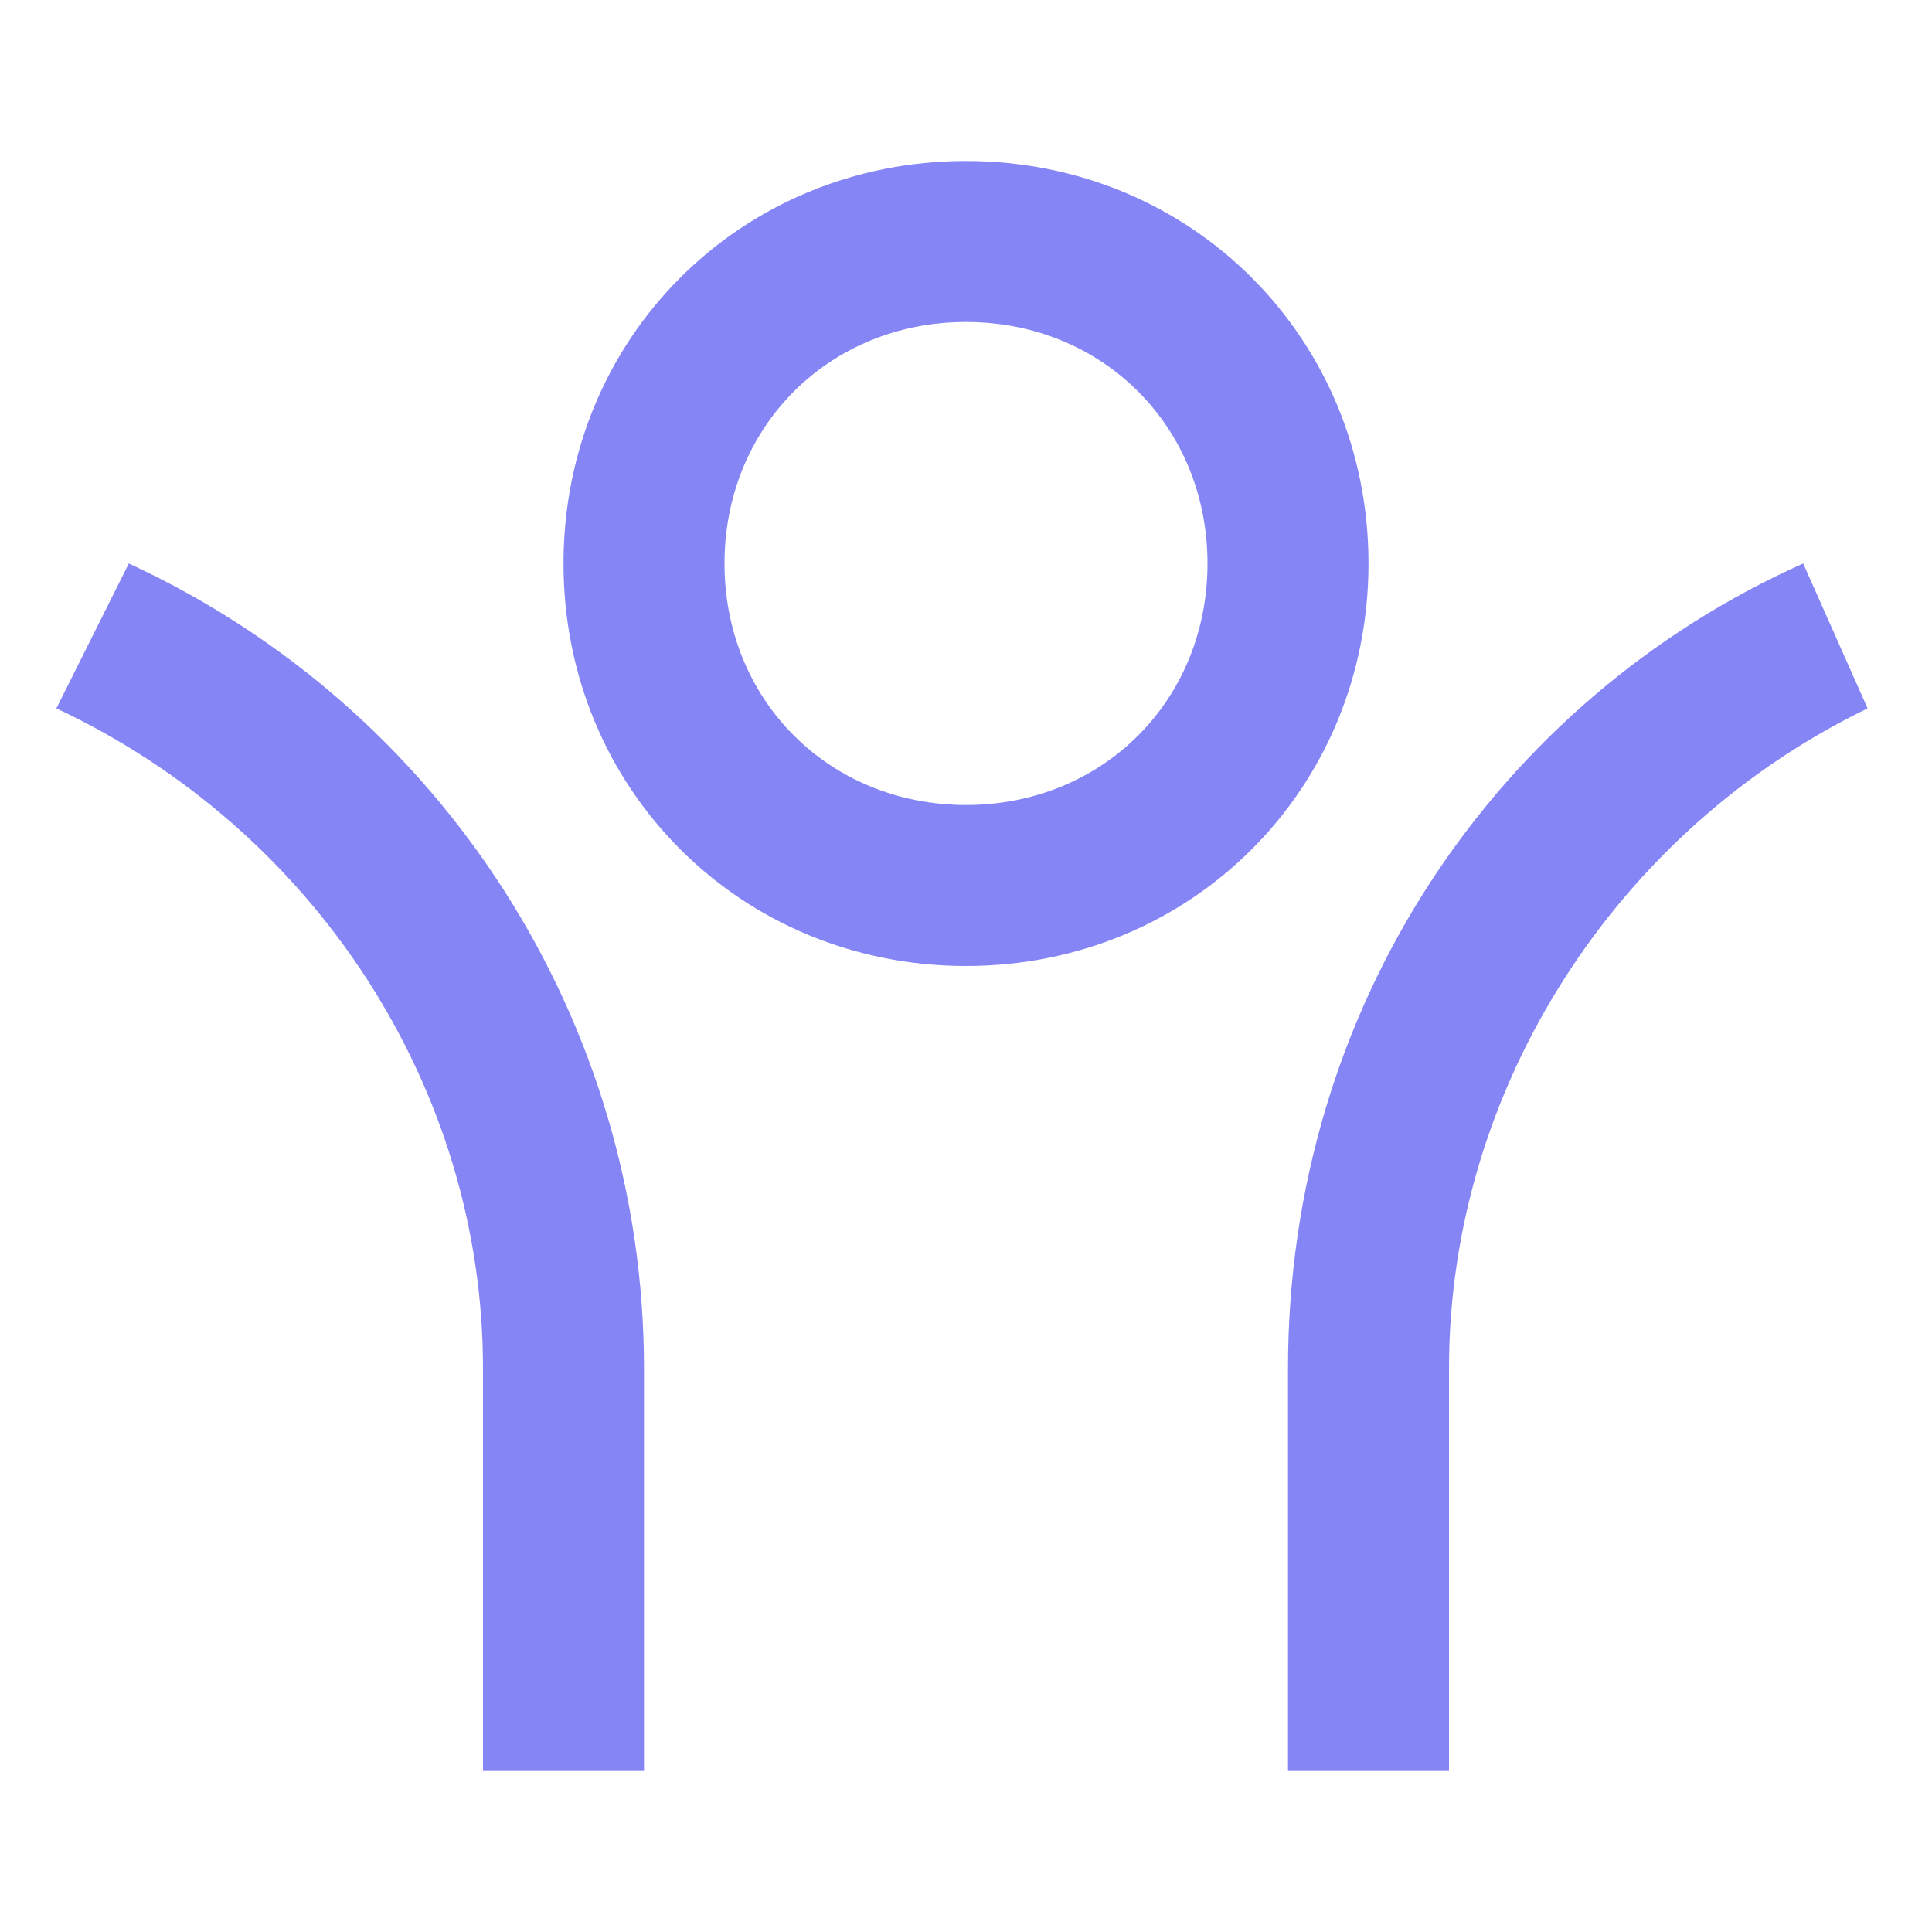 <?xml version="1.0" encoding="UTF-8"?>
<svg width="24px" height="24px" viewBox="0 0 24 24" version="1.1" xmlns="http://www.w3.org/2000/svg" xmlns:xlink="http://www.w3.org/1999/xlink">
    <title>Profils/bras-ouverts</title>
    <g id="Profils" stroke="none" stroke-width="1" fill="none" fill-rule="evenodd">
        <g id="Profils/bras-ouverts">
            <polygon id="Path" points="0 0 24 0 24 24 0 24"></polygon>
            <path d="M18,17 L18,22 L16,22 L16,17 C16,12.5 18.6,8.7 22.4,7 L23.2,8.8 C20.1,10.3 18,13.5 18,17 Z M8,17 L8,22 L6,22 L6,17 C6,13.5 3.9,10.3 0.7,8.8 L1.6,7 C5.5,8.8 8,12.7 8,17 Z M12,12 C9.2,12 7,9.8 7,7 C7,4.2 9.2,2 12,2 C14.8,2 17,4.2 17,7 C17,9.8 14.8,12 12,12 Z M12,10 C13.7,10 15,8.7 15,7 C15,5.3 13.7,4 12,4 C10.3,4 9,5.3 9,7 C9,8.7 10.3,10 12,10 Z" id="Shape" fill="#8585F6"></path>
        </g>
    </g>
</svg>